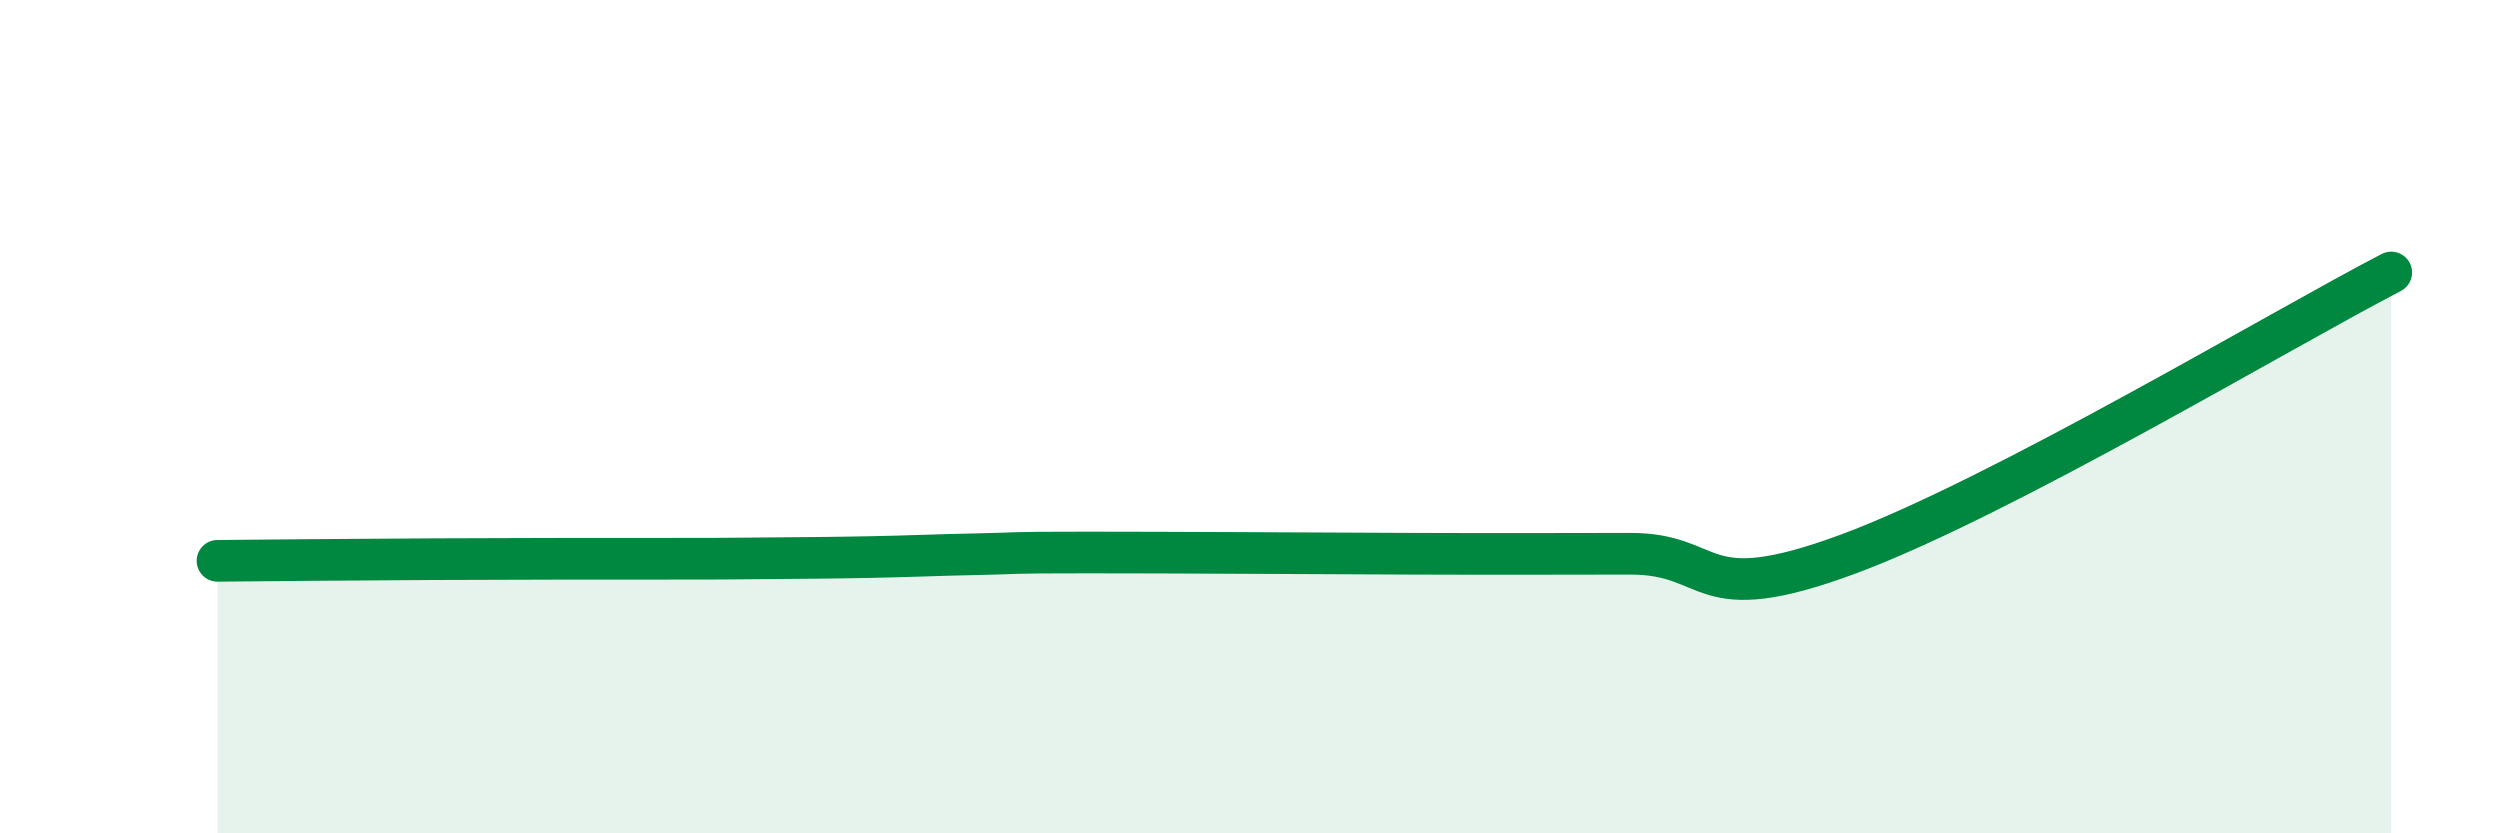 
    <svg width="60" height="20" viewBox="0 0 60 20" xmlns="http://www.w3.org/2000/svg">
      <path
        d="M 5.22,13.46 C 6.26,13.45 8.34,13.43 10.43,13.42 C 12.52,13.41 14.08,13.41 15.65,13.41 C 17.22,13.41 17.22,13.41 18.26,13.4 C 19.3,13.39 19.83,13.39 20.87,13.37 C 21.91,13.35 22.44,13.32 23.48,13.3 C 24.52,13.28 24,13.26 26.09,13.26 C 28.18,13.26 31.3,13.28 33.91,13.29 C 36.52,13.3 37.04,13.29 39.13,13.29 C 41.22,13.29 40.7,14.65 44.35,13.3 C 48,11.95 54.78,7.89 57.39,6.54L57.39 20L5.22 20Z"
        fill="#008740"
        opacity="0.1"
        stroke-linecap="round"
        stroke-linejoin="round"
      />
      <path
        d="M 5.22,13.46 C 6.26,13.45 8.34,13.43 10.43,13.42 C 12.52,13.41 14.08,13.41 15.65,13.41 C 17.22,13.41 17.22,13.41 18.26,13.4 C 19.3,13.39 19.83,13.39 20.87,13.37 C 21.91,13.35 22.44,13.32 23.48,13.3 C 24.52,13.28 24,13.26 26.09,13.26 C 28.18,13.26 31.3,13.28 33.91,13.29 C 36.52,13.3 37.04,13.29 39.13,13.29 C 41.22,13.29 40.7,14.65 44.35,13.3 C 48,11.95 54.78,7.89 57.39,6.54"
        stroke="#008740"
        stroke-width="1"
        fill="none"
        stroke-linecap="round"
        stroke-linejoin="round"
      />
    </svg>
  